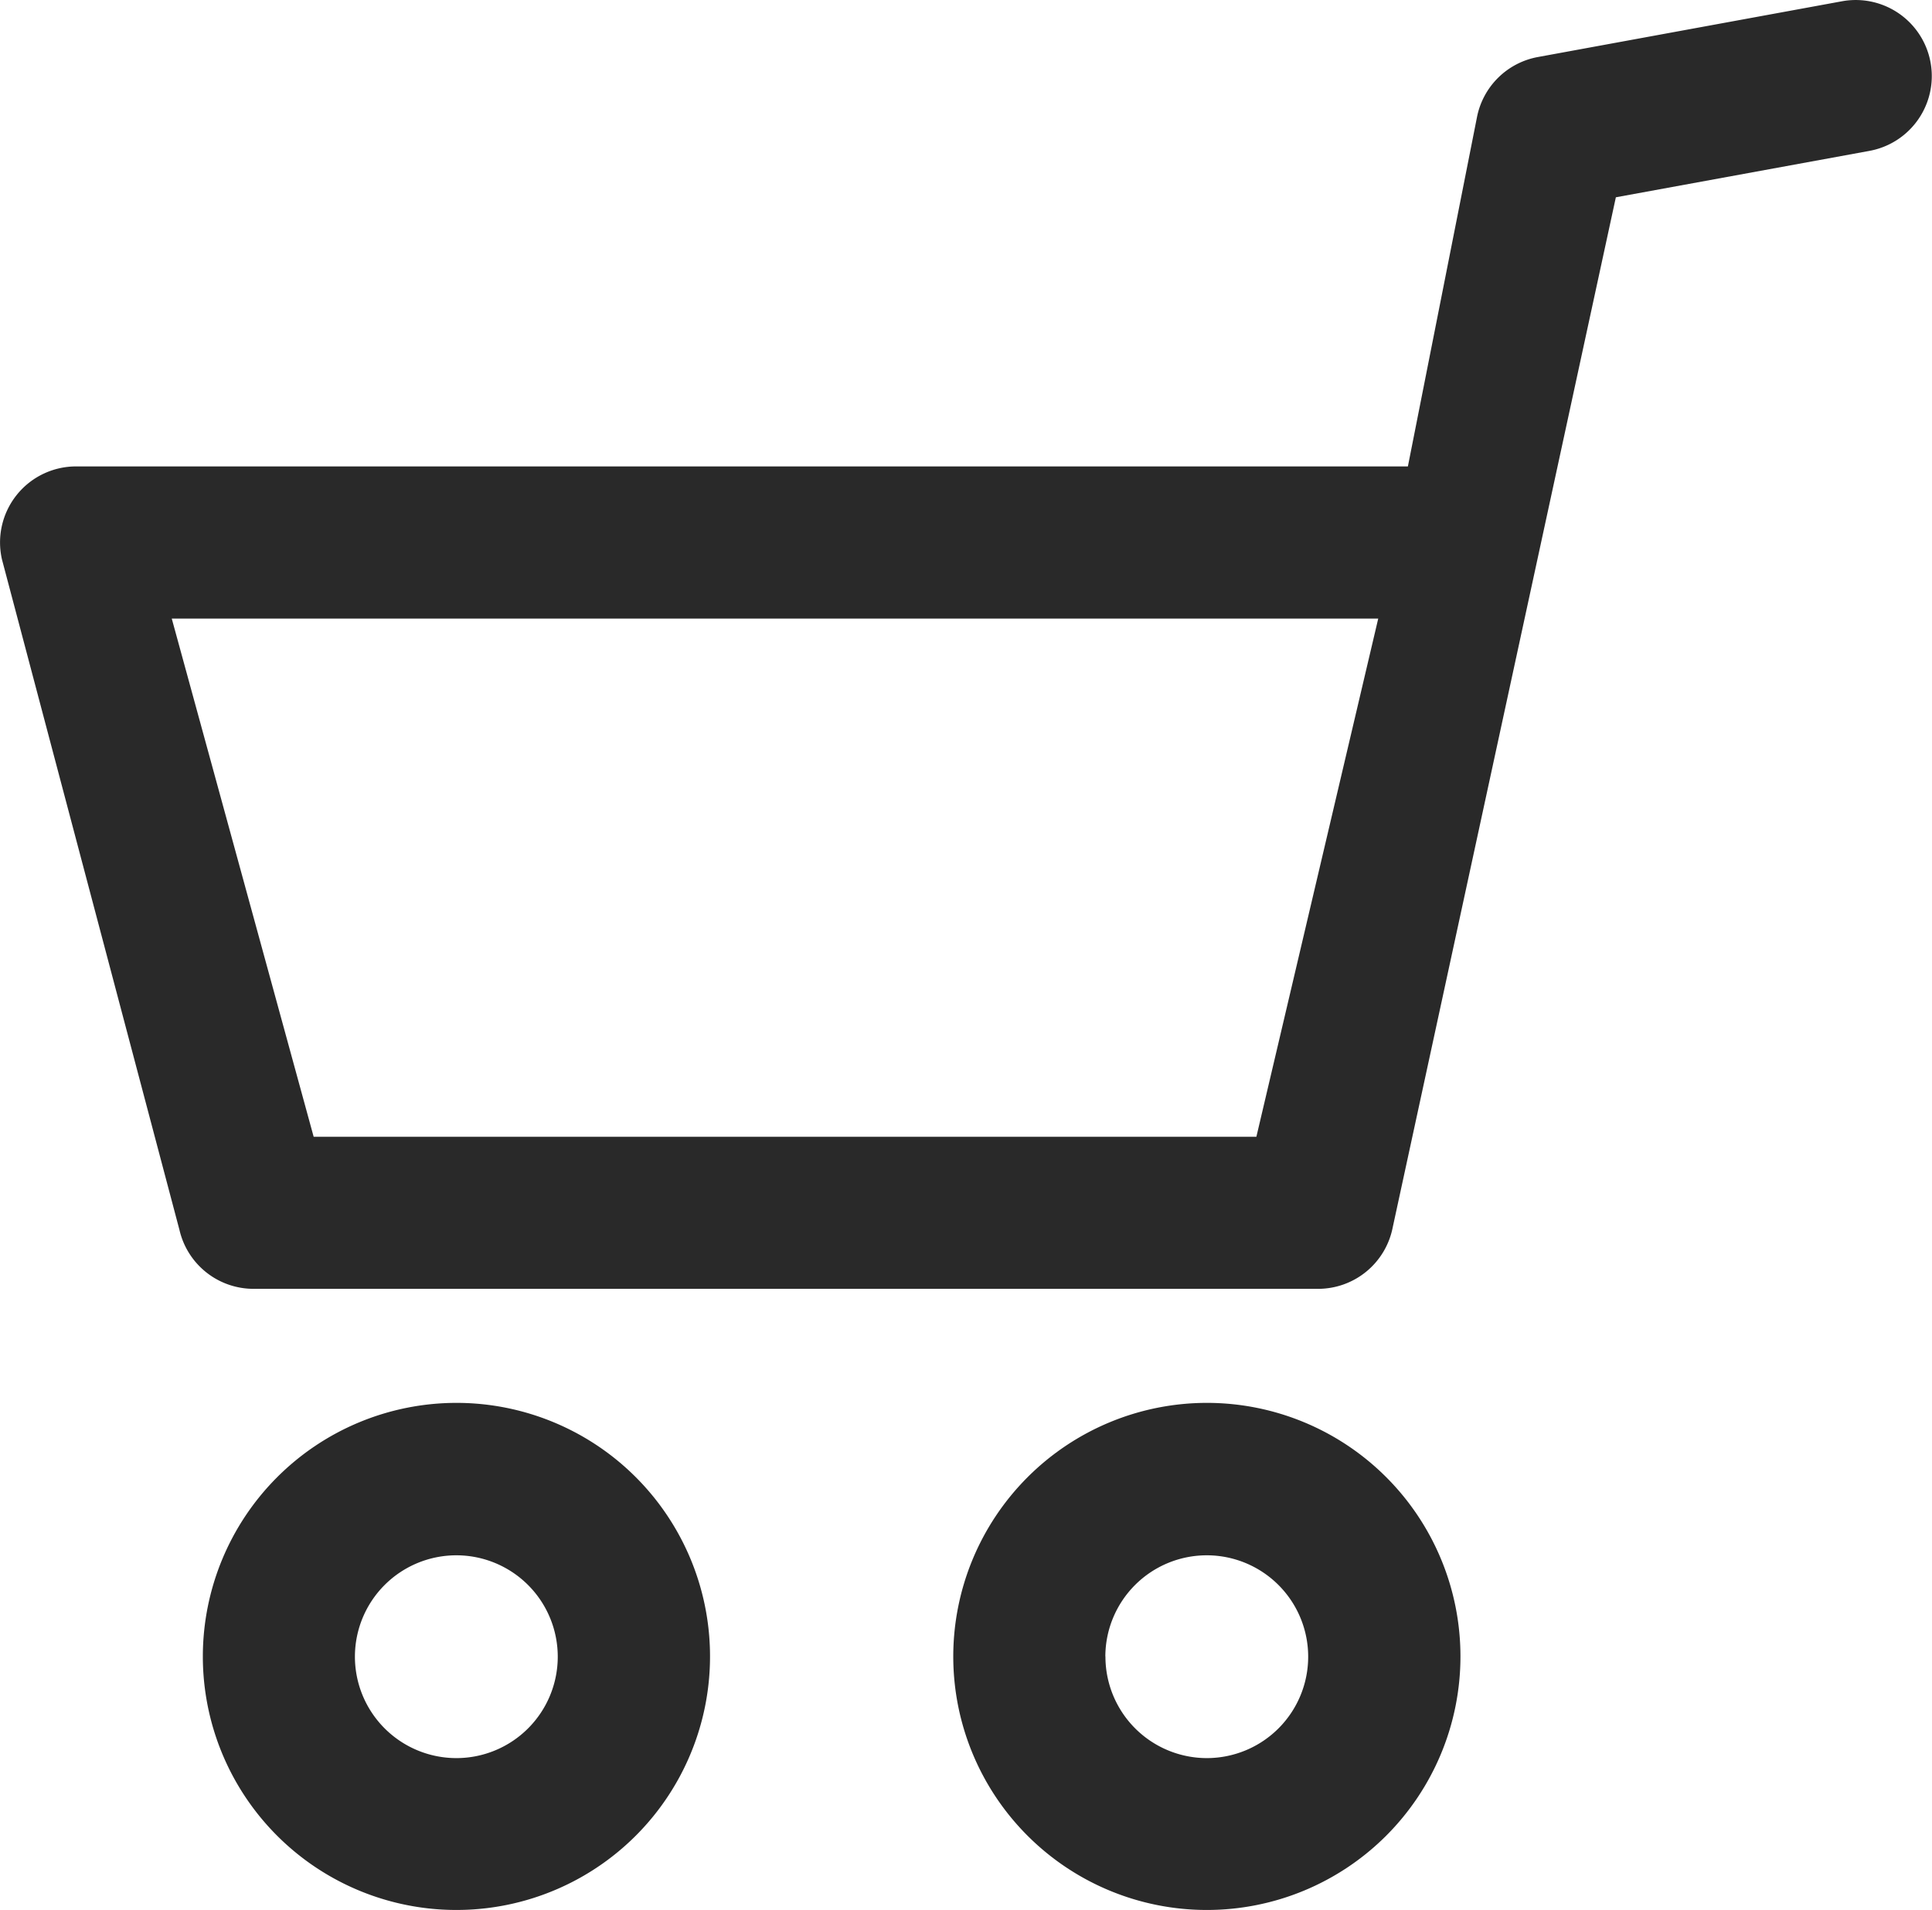 <svg xmlns="http://www.w3.org/2000/svg" viewBox="0 0 203.26 200.97"><defs><style>.cls-1{fill:#292929;}</style></defs><g id="Layer_2" data-name="Layer 2"><g id="Layer_1-2" data-name="Layer 1"><path class="cls-1" d="M100.29,174.3A26.68,26.68,0,1,0,127,147.62,26.7,26.7,0,0,0,100.29,174.3Zm16,0A10.67,10.67,0,1,1,127,185,10.68,10.68,0,0,1,116.3,174.3Z"/><path class="cls-1" d="M21.34,174.3A26.68,26.68,0,1,0,48,147.62,26.7,26.7,0,0,0,21.34,174.3Zm16,0A10.67,10.67,0,1,1,48,185,10.68,10.68,0,0,1,37.34,174.3Z"/><path class="cls-1" d="M.21,58.88l18.67,70.54a8,8,0,0,0,7.79,6.2h112a8,8,0,0,0,7.85-6.45L170,20.76l26.66-4.88A8,8,0,0,0,193.81.13L161.8,6a8,8,0,0,0-6.41,6.32l-7.27,36.76H8a8,8,0,0,0-7.79,9.8Zm17.86,6.21H145l-12.82,54.53H33Z"/></g></g></svg>